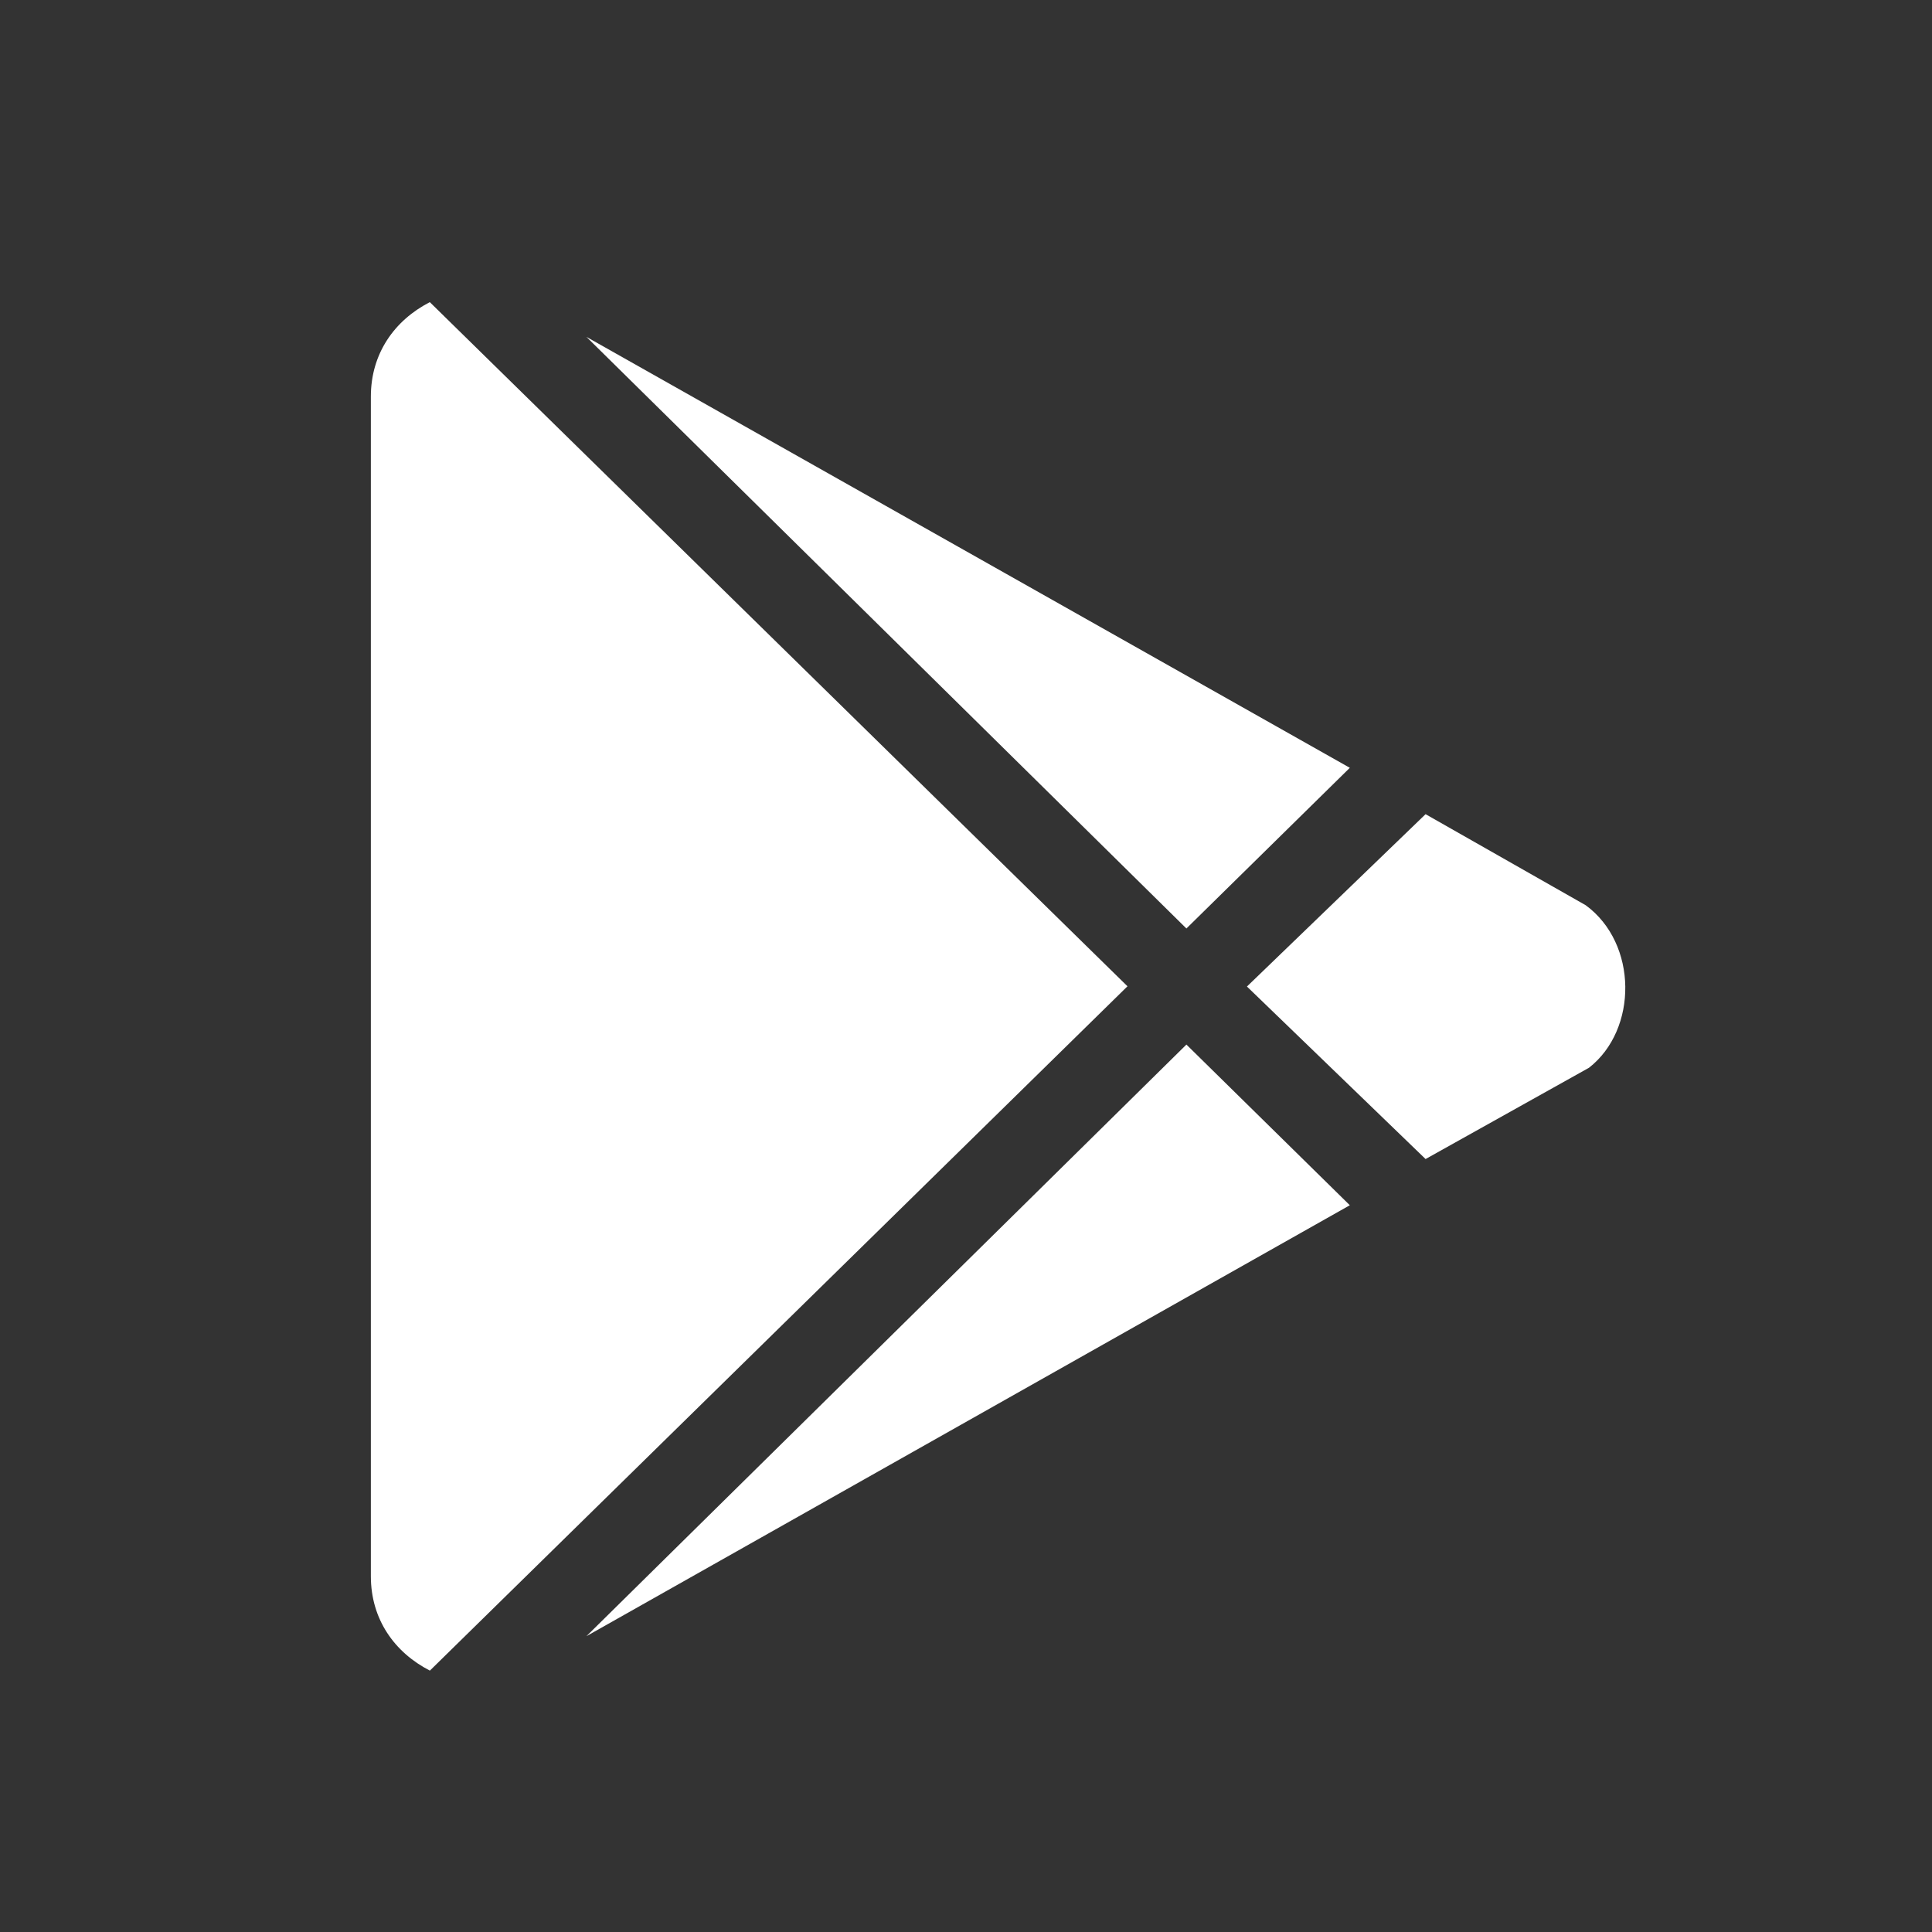<svg width="24" height="24" viewBox="0 0 24 24" fill="none" xmlns="http://www.w3.org/2000/svg">
<rect x="0" y="0" width="24" height="24" fill="#333333" stroke="none"/>
<path d="M16.768 14.972L14.738 12.976L7.285 20.325L16.768 14.972Z" fill="white"/>
<path d="M16.768 9.538L7.285 4.185L14.738 11.534L16.768 9.538Z" fill="white"/>
<path d="M19.739 13.264C20.347 12.79 20.347 11.72 19.698 11.245L17.709 10.114L15.49 12.255L17.709 14.398L19.739 13.264Z" fill="white"/>
<path d="M5.34 20.753L14.006 12.252L5.34 3.754V3.753C4.901 3.979 4.607 4.391 4.607 4.926V19.581C4.607 20.116 4.901 20.527 5.34 20.753V20.753Z" fill="white"/>
</svg>
